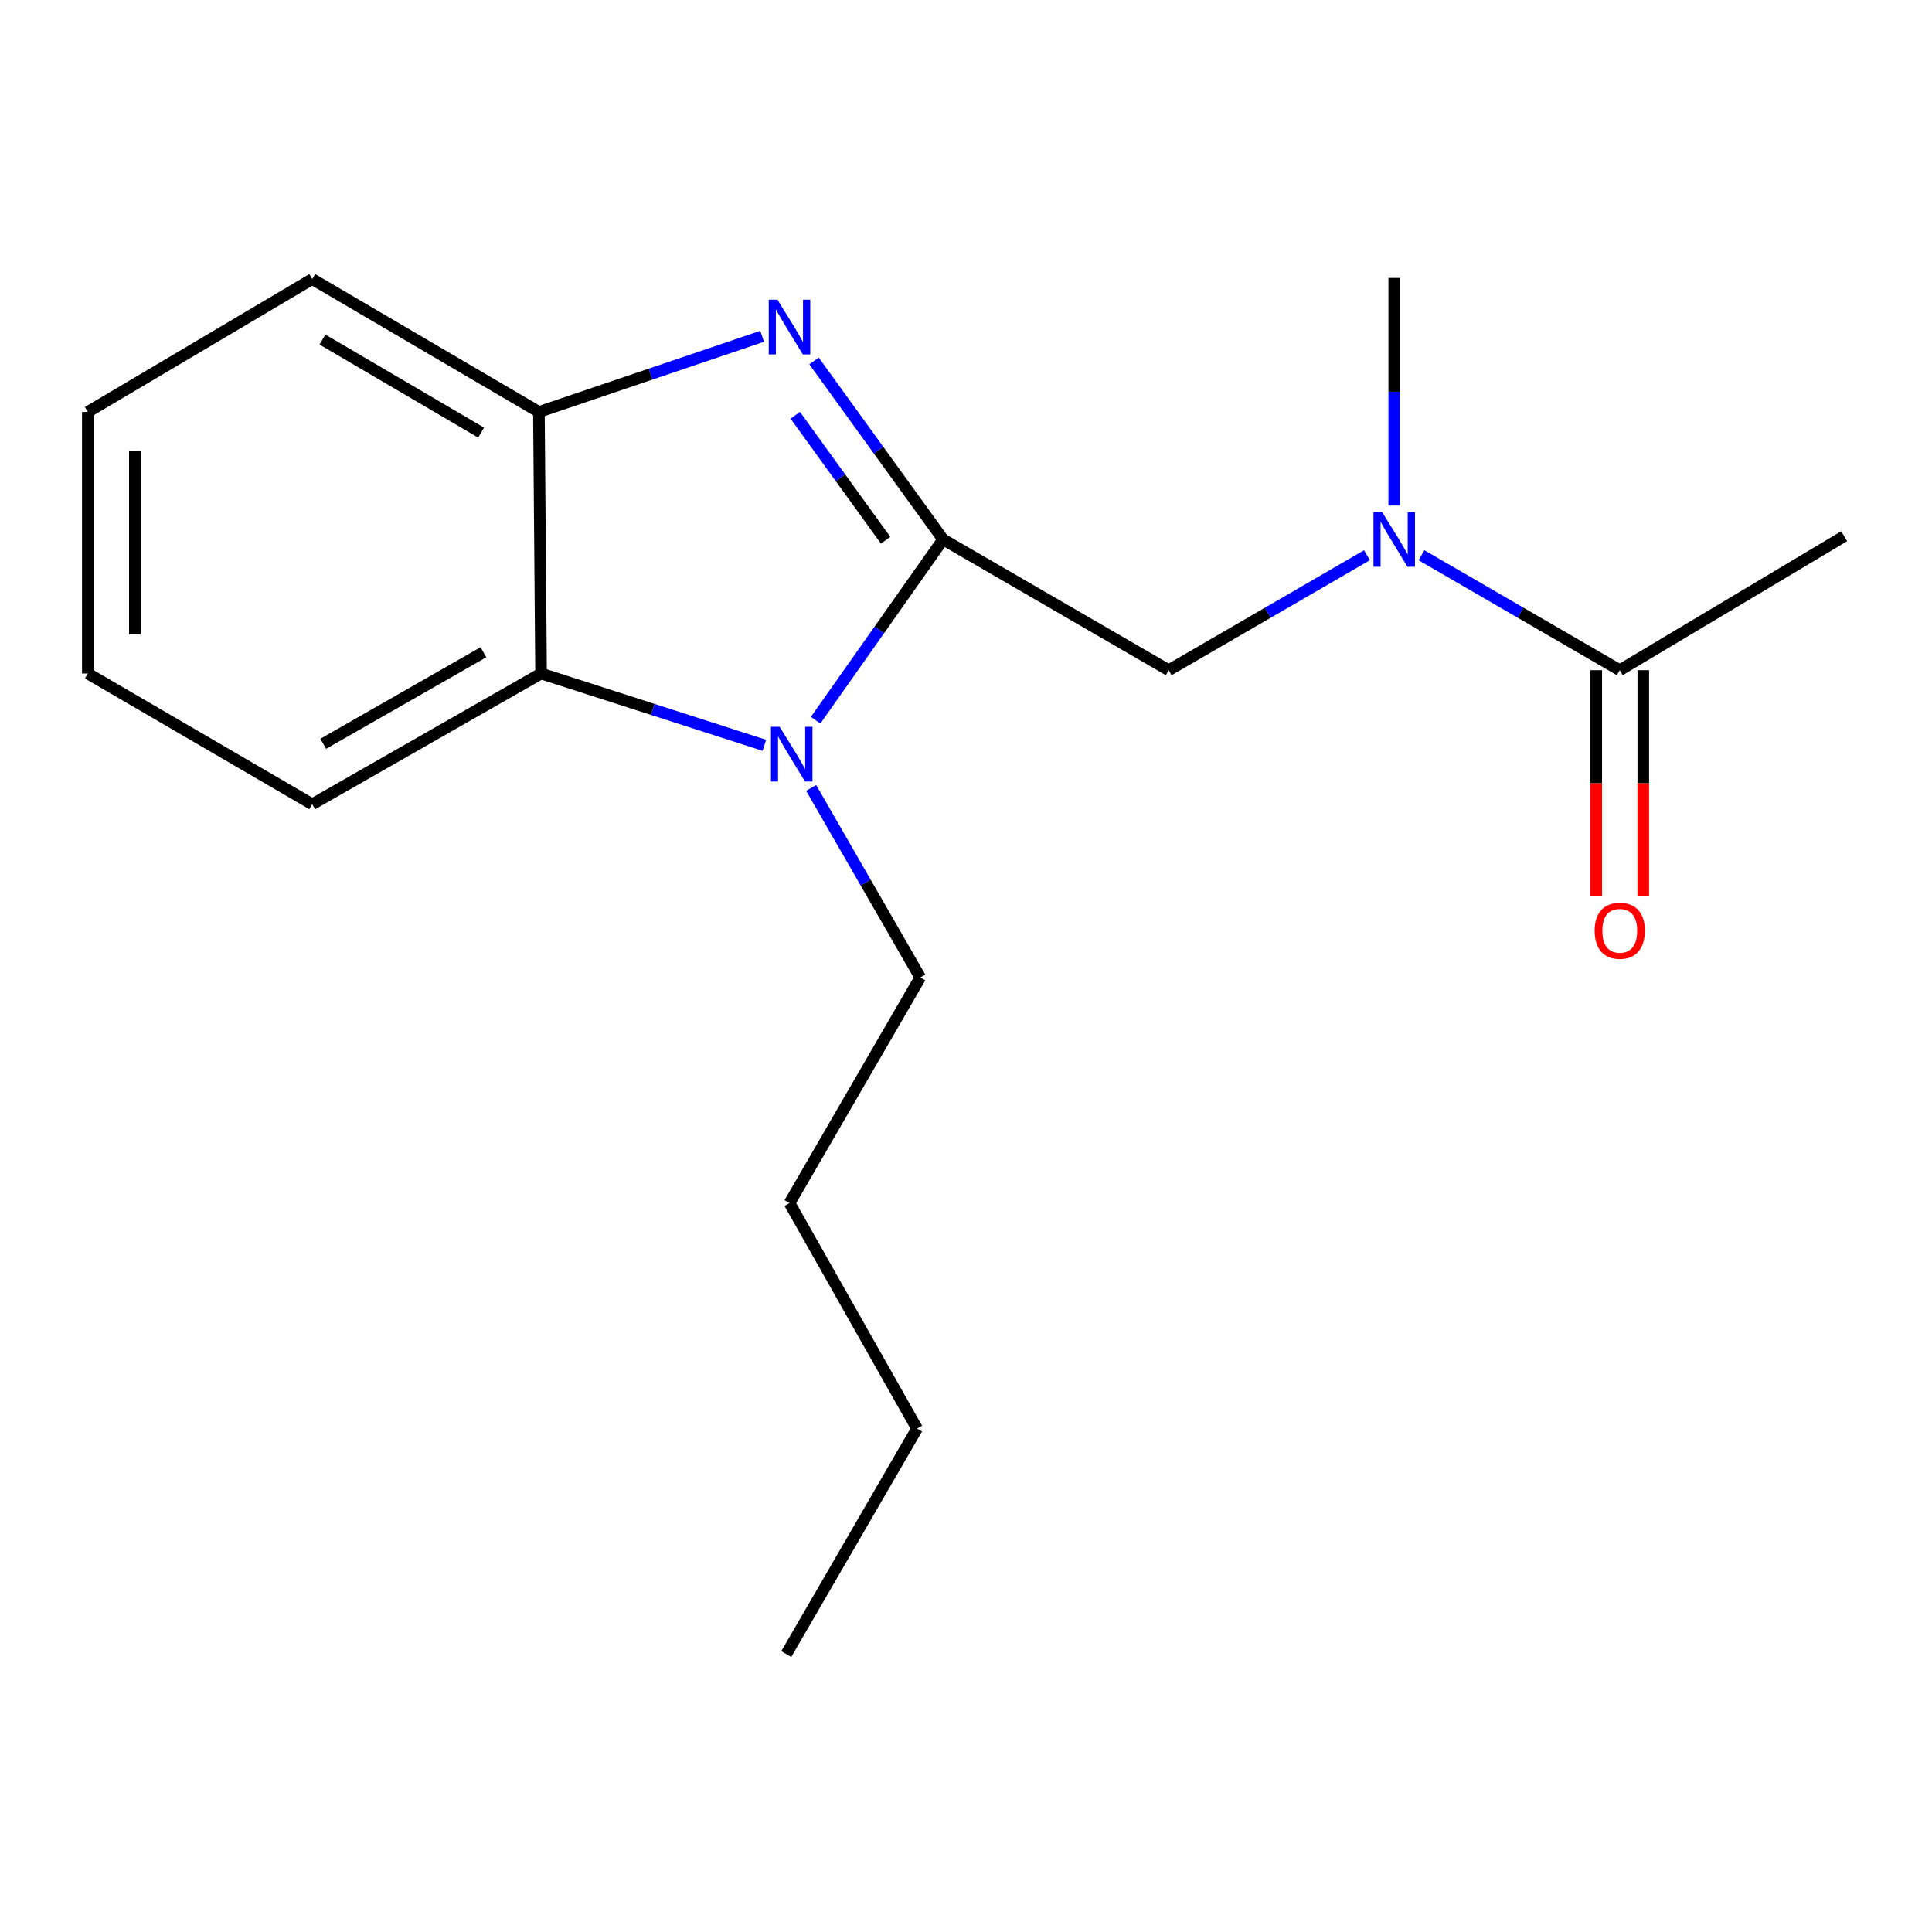 <?xml version='1.0' encoding='iso-8859-1'?>
<svg version='1.1' baseProfile='full'
              xmlns='http://www.w3.org/2000/svg'
                      xmlns:rdkit='http://www.rdkit.org/xml'
                      xmlns:xlink='http://www.w3.org/1999/xlink'
                  xml:space='preserve'
width='1000px' height='1000px' viewBox='0 0 1000 1000'>
<!-- END OF HEADER -->
<rect style='opacity:1.0;fill:#FFFFFF;stroke:none' width='1000' height='1000' x='0' y='0'> </rect>
<path class='bond-0' d='M 488.151,279.206 L 454.746,233.013' style='fill:none;fill-rule:evenodd;stroke:#000000;stroke-width:6px;stroke-linecap:butt;stroke-linejoin:miter;stroke-opacity:1' />
<path class='bond-0' d='M 454.746,233.013 L 421.34,186.821' style='fill:none;fill-rule:evenodd;stroke:#0000FF;stroke-width:6px;stroke-linecap:butt;stroke-linejoin:miter;stroke-opacity:1' />
<path class='bond-0' d='M 458.402,279.615 L 435.018,247.28' style='fill:none;fill-rule:evenodd;stroke:#000000;stroke-width:6px;stroke-linecap:butt;stroke-linejoin:miter;stroke-opacity:1' />
<path class='bond-0' d='M 435.018,247.28 L 411.634,214.946' style='fill:none;fill-rule:evenodd;stroke:#0000FF;stroke-width:6px;stroke-linecap:butt;stroke-linejoin:miter;stroke-opacity:1' />
<path class='bond-1' d='M 488.151,279.206 L 455.159,325.99' style='fill:none;fill-rule:evenodd;stroke:#000000;stroke-width:6px;stroke-linecap:butt;stroke-linejoin:miter;stroke-opacity:1' />
<path class='bond-1' d='M 455.159,325.99 L 422.167,372.774' style='fill:none;fill-rule:evenodd;stroke:#0000FF;stroke-width:6px;stroke-linecap:butt;stroke-linejoin:miter;stroke-opacity:1' />
<path class='bond-4' d='M 488.151,279.206 L 604.919,346.889' style='fill:none;fill-rule:evenodd;stroke:#000000;stroke-width:6px;stroke-linecap:butt;stroke-linejoin:miter;stroke-opacity:1' />
<path class='bond-3' d='M 394.483,174.071 L 336.709,193.656' style='fill:none;fill-rule:evenodd;stroke:#0000FF;stroke-width:6px;stroke-linecap:butt;stroke-linejoin:miter;stroke-opacity:1' />
<path class='bond-3' d='M 336.709,193.656 L 278.936,213.241' style='fill:none;fill-rule:evenodd;stroke:#000000;stroke-width:6px;stroke-linecap:butt;stroke-linejoin:miter;stroke-opacity:1' />
<path class='bond-2' d='M 395.637,385.782 L 337.847,367.187' style='fill:none;fill-rule:evenodd;stroke:#0000FF;stroke-width:6px;stroke-linecap:butt;stroke-linejoin:miter;stroke-opacity:1' />
<path class='bond-2' d='M 337.847,367.187 L 280.058,348.593' style='fill:none;fill-rule:evenodd;stroke:#000000;stroke-width:6px;stroke-linecap:butt;stroke-linejoin:miter;stroke-opacity:1' />
<path class='bond-8' d='M 419.855,407.828 L 448.093,456.876' style='fill:none;fill-rule:evenodd;stroke:#0000FF;stroke-width:6px;stroke-linecap:butt;stroke-linejoin:miter;stroke-opacity:1' />
<path class='bond-8' d='M 448.093,456.876 L 476.33,505.924' style='fill:none;fill-rule:evenodd;stroke:#000000;stroke-width:6px;stroke-linecap:butt;stroke-linejoin:miter;stroke-opacity:1' />
<path class='bond-9' d='M 280.058,348.593 L 161.627,416.276' style='fill:none;fill-rule:evenodd;stroke:#000000;stroke-width:6px;stroke-linecap:butt;stroke-linejoin:miter;stroke-opacity:1' />
<path class='bond-9' d='M 250.213,337.608 L 167.311,384.985' style='fill:none;fill-rule:evenodd;stroke:#000000;stroke-width:6px;stroke-linecap:butt;stroke-linejoin:miter;stroke-opacity:1' />
<path class='bond-18' d='M 280.058,348.593 L 278.936,213.241' style='fill:none;fill-rule:evenodd;stroke:#000000;stroke-width:6px;stroke-linecap:butt;stroke-linejoin:miter;stroke-opacity:1' />
<path class='bond-10' d='M 278.936,213.241 L 161.627,144.436' style='fill:none;fill-rule:evenodd;stroke:#000000;stroke-width:6px;stroke-linecap:butt;stroke-linejoin:miter;stroke-opacity:1' />
<path class='bond-10' d='M 249.022,223.921 L 166.906,175.757' style='fill:none;fill-rule:evenodd;stroke:#000000;stroke-width:6px;stroke-linecap:butt;stroke-linejoin:miter;stroke-opacity:1' />
<path class='bond-5' d='M 604.919,346.889 L 656.226,317.139' style='fill:none;fill-rule:evenodd;stroke:#000000;stroke-width:6px;stroke-linecap:butt;stroke-linejoin:miter;stroke-opacity:1' />
<path class='bond-5' d='M 656.226,317.139 L 707.533,287.389' style='fill:none;fill-rule:evenodd;stroke:#0000FF;stroke-width:6px;stroke-linecap:butt;stroke-linejoin:miter;stroke-opacity:1' />
<path class='bond-6' d='M 735.76,287.389 L 787.073,317.139' style='fill:none;fill-rule:evenodd;stroke:#0000FF;stroke-width:6px;stroke-linecap:butt;stroke-linejoin:miter;stroke-opacity:1' />
<path class='bond-6' d='M 787.073,317.139 L 838.387,346.889' style='fill:none;fill-rule:evenodd;stroke:#000000;stroke-width:6px;stroke-linecap:butt;stroke-linejoin:miter;stroke-opacity:1' />
<path class='bond-12' d='M 721.646,261.662 L 721.646,202.758' style='fill:none;fill-rule:evenodd;stroke:#0000FF;stroke-width:6px;stroke-linecap:butt;stroke-linejoin:miter;stroke-opacity:1' />
<path class='bond-12' d='M 721.646,202.758 L 721.646,143.854' style='fill:none;fill-rule:evenodd;stroke:#000000;stroke-width:6px;stroke-linecap:butt;stroke-linejoin:miter;stroke-opacity:1' />
<path class='bond-7' d='M 826.213,346.889 L 826.213,405.443' style='fill:none;fill-rule:evenodd;stroke:#000000;stroke-width:6px;stroke-linecap:butt;stroke-linejoin:miter;stroke-opacity:1' />
<path class='bond-7' d='M 826.213,405.443 L 826.213,463.996' style='fill:none;fill-rule:evenodd;stroke:#FF0000;stroke-width:6px;stroke-linecap:butt;stroke-linejoin:miter;stroke-opacity:1' />
<path class='bond-7' d='M 850.56,346.889 L 850.56,405.443' style='fill:none;fill-rule:evenodd;stroke:#000000;stroke-width:6px;stroke-linecap:butt;stroke-linejoin:miter;stroke-opacity:1' />
<path class='bond-7' d='M 850.56,405.443 L 850.56,463.996' style='fill:none;fill-rule:evenodd;stroke:#FF0000;stroke-width:6px;stroke-linecap:butt;stroke-linejoin:miter;stroke-opacity:1' />
<path class='bond-11' d='M 838.387,346.889 L 954.545,277.529' style='fill:none;fill-rule:evenodd;stroke:#000000;stroke-width:6px;stroke-linecap:butt;stroke-linejoin:miter;stroke-opacity:1' />
<path class='bond-13' d='M 476.33,505.924 L 408.647,622.705' style='fill:none;fill-rule:evenodd;stroke:#000000;stroke-width:6px;stroke-linecap:butt;stroke-linejoin:miter;stroke-opacity:1' />
<path class='bond-15' d='M 161.627,416.276 L 45.455,348.593' style='fill:none;fill-rule:evenodd;stroke:#000000;stroke-width:6px;stroke-linecap:butt;stroke-linejoin:miter;stroke-opacity:1' />
<path class='bond-16' d='M 161.627,144.436 L 45.455,213.241' style='fill:none;fill-rule:evenodd;stroke:#000000;stroke-width:6px;stroke-linecap:butt;stroke-linejoin:miter;stroke-opacity:1' />
<path class='bond-14' d='M 408.647,622.705 L 474.653,739.419' style='fill:none;fill-rule:evenodd;stroke:#000000;stroke-width:6px;stroke-linecap:butt;stroke-linejoin:miter;stroke-opacity:1' />
<path class='bond-17' d='M 474.653,739.419 L 406.97,856.146' style='fill:none;fill-rule:evenodd;stroke:#000000;stroke-width:6px;stroke-linecap:butt;stroke-linejoin:miter;stroke-opacity:1' />
<path class='bond-19' d='M 45.455,348.593 L 45.455,213.241' style='fill:none;fill-rule:evenodd;stroke:#000000;stroke-width:6px;stroke-linecap:butt;stroke-linejoin:miter;stroke-opacity:1' />
<path class='bond-19' d='M 69.801,328.29 L 69.801,233.544' style='fill:none;fill-rule:evenodd;stroke:#000000;stroke-width:6px;stroke-linecap:butt;stroke-linejoin:miter;stroke-opacity:1' />
<path  class='atom-1' d='M 402.387 155.109
L 411.667 170.109
Q 412.587 171.589, 414.067 174.269
Q 415.547 176.949, 415.627 177.109
L 415.627 155.109
L 419.387 155.109
L 419.387 183.429
L 415.507 183.429
L 405.547 167.029
Q 404.387 165.109, 403.147 162.909
Q 401.947 160.709, 401.587 160.029
L 401.587 183.429
L 397.907 183.429
L 397.907 155.109
L 402.387 155.109
' fill='#0000FF'/>
<path  class='atom-2' d='M 403.523 376.173
L 412.803 391.173
Q 413.723 392.653, 415.203 395.333
Q 416.683 398.013, 416.763 398.173
L 416.763 376.173
L 420.523 376.173
L 420.523 404.493
L 416.643 404.493
L 406.683 388.093
Q 405.523 386.173, 404.283 383.973
Q 403.083 381.773, 402.723 381.093
L 402.723 404.493
L 399.043 404.493
L 399.043 376.173
L 403.523 376.173
' fill='#0000FF'/>
<path  class='atom-6' d='M 715.386 265.046
L 724.666 280.046
Q 725.586 281.526, 727.066 284.206
Q 728.546 286.886, 728.626 287.046
L 728.626 265.046
L 732.386 265.046
L 732.386 293.366
L 728.506 293.366
L 718.546 276.966
Q 717.386 275.046, 716.146 272.846
Q 714.946 270.646, 714.586 269.966
L 714.586 293.366
L 710.906 293.366
L 710.906 265.046
L 715.386 265.046
' fill='#0000FF'/>
<path  class='atom-8' d='M 825.387 481.766
Q 825.387 474.966, 828.747 471.166
Q 832.107 467.366, 838.387 467.366
Q 844.667 467.366, 848.027 471.166
Q 851.387 474.966, 851.387 481.766
Q 851.387 488.646, 847.987 492.566
Q 844.587 496.446, 838.387 496.446
Q 832.147 496.446, 828.747 492.566
Q 825.387 488.686, 825.387 481.766
M 838.387 493.246
Q 842.707 493.246, 845.027 490.366
Q 847.387 487.446, 847.387 481.766
Q 847.387 476.206, 845.027 473.406
Q 842.707 470.566, 838.387 470.566
Q 834.067 470.566, 831.707 473.366
Q 829.387 476.166, 829.387 481.766
Q 829.387 487.486, 831.707 490.366
Q 834.067 493.246, 838.387 493.246
' fill='#FF0000'/>
</svg>
